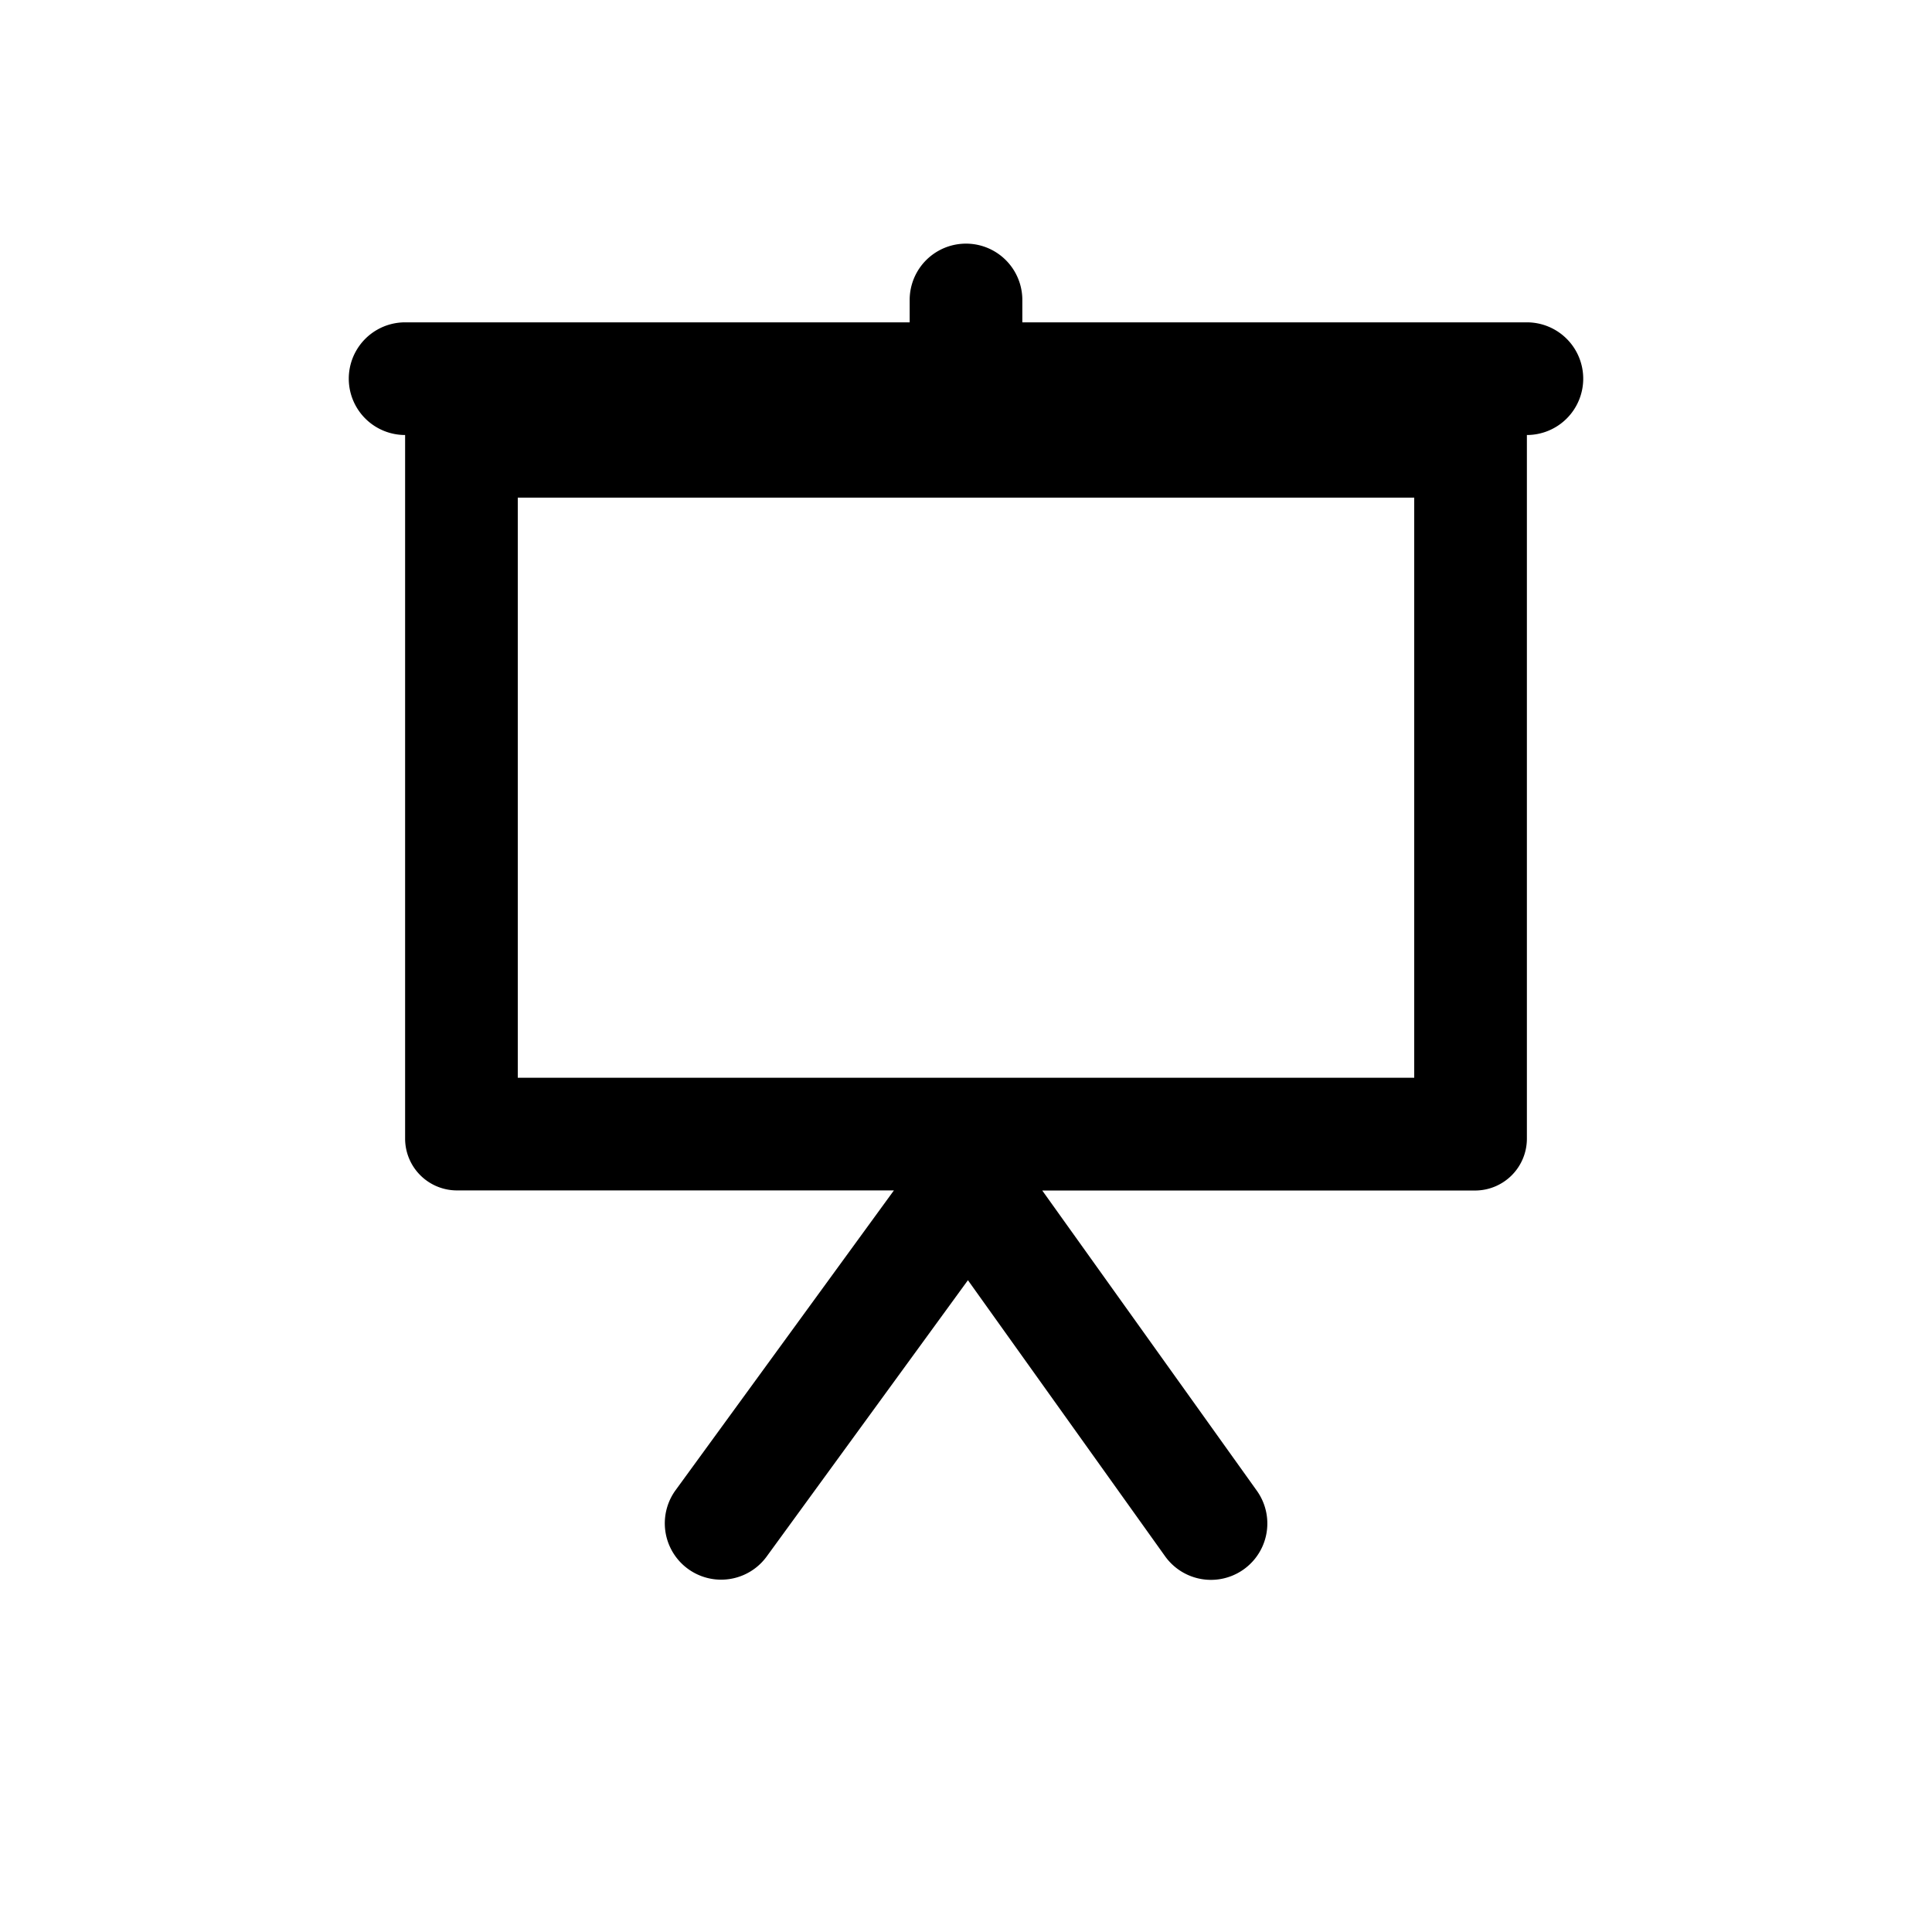 <?xml version="1.0" encoding="utf-8"?><!-- Скачано с сайта svg4.ru / Downloaded from svg4.ru -->
<svg fill="#000000" width="800px" height="800px" viewBox="-3 0 19 19" xmlns="http://www.w3.org/2000/svg" class="cf-icon-svg"><path d="M12.57 3.724a.554.554 0 0 1-.554.554V11.2a.51.51 0 0 1-.508.508H7.25l2.11 2.952a.554.554 0 0 1-.902.645L6.519 12.59 4.54 15.307a.554.554 0 1 1-.896-.652l2.147-2.948H1.492a.51.51 0 0 1-.508-.508V4.278a.554.554 0 1 1 0-1.108h4.962v-.22a.554.554 0 1 1 1.108 0v.22h4.962a.554.554 0 0 1 .554.554zm-1.662 1.17H2.092v5.705h8.816z"/></svg>